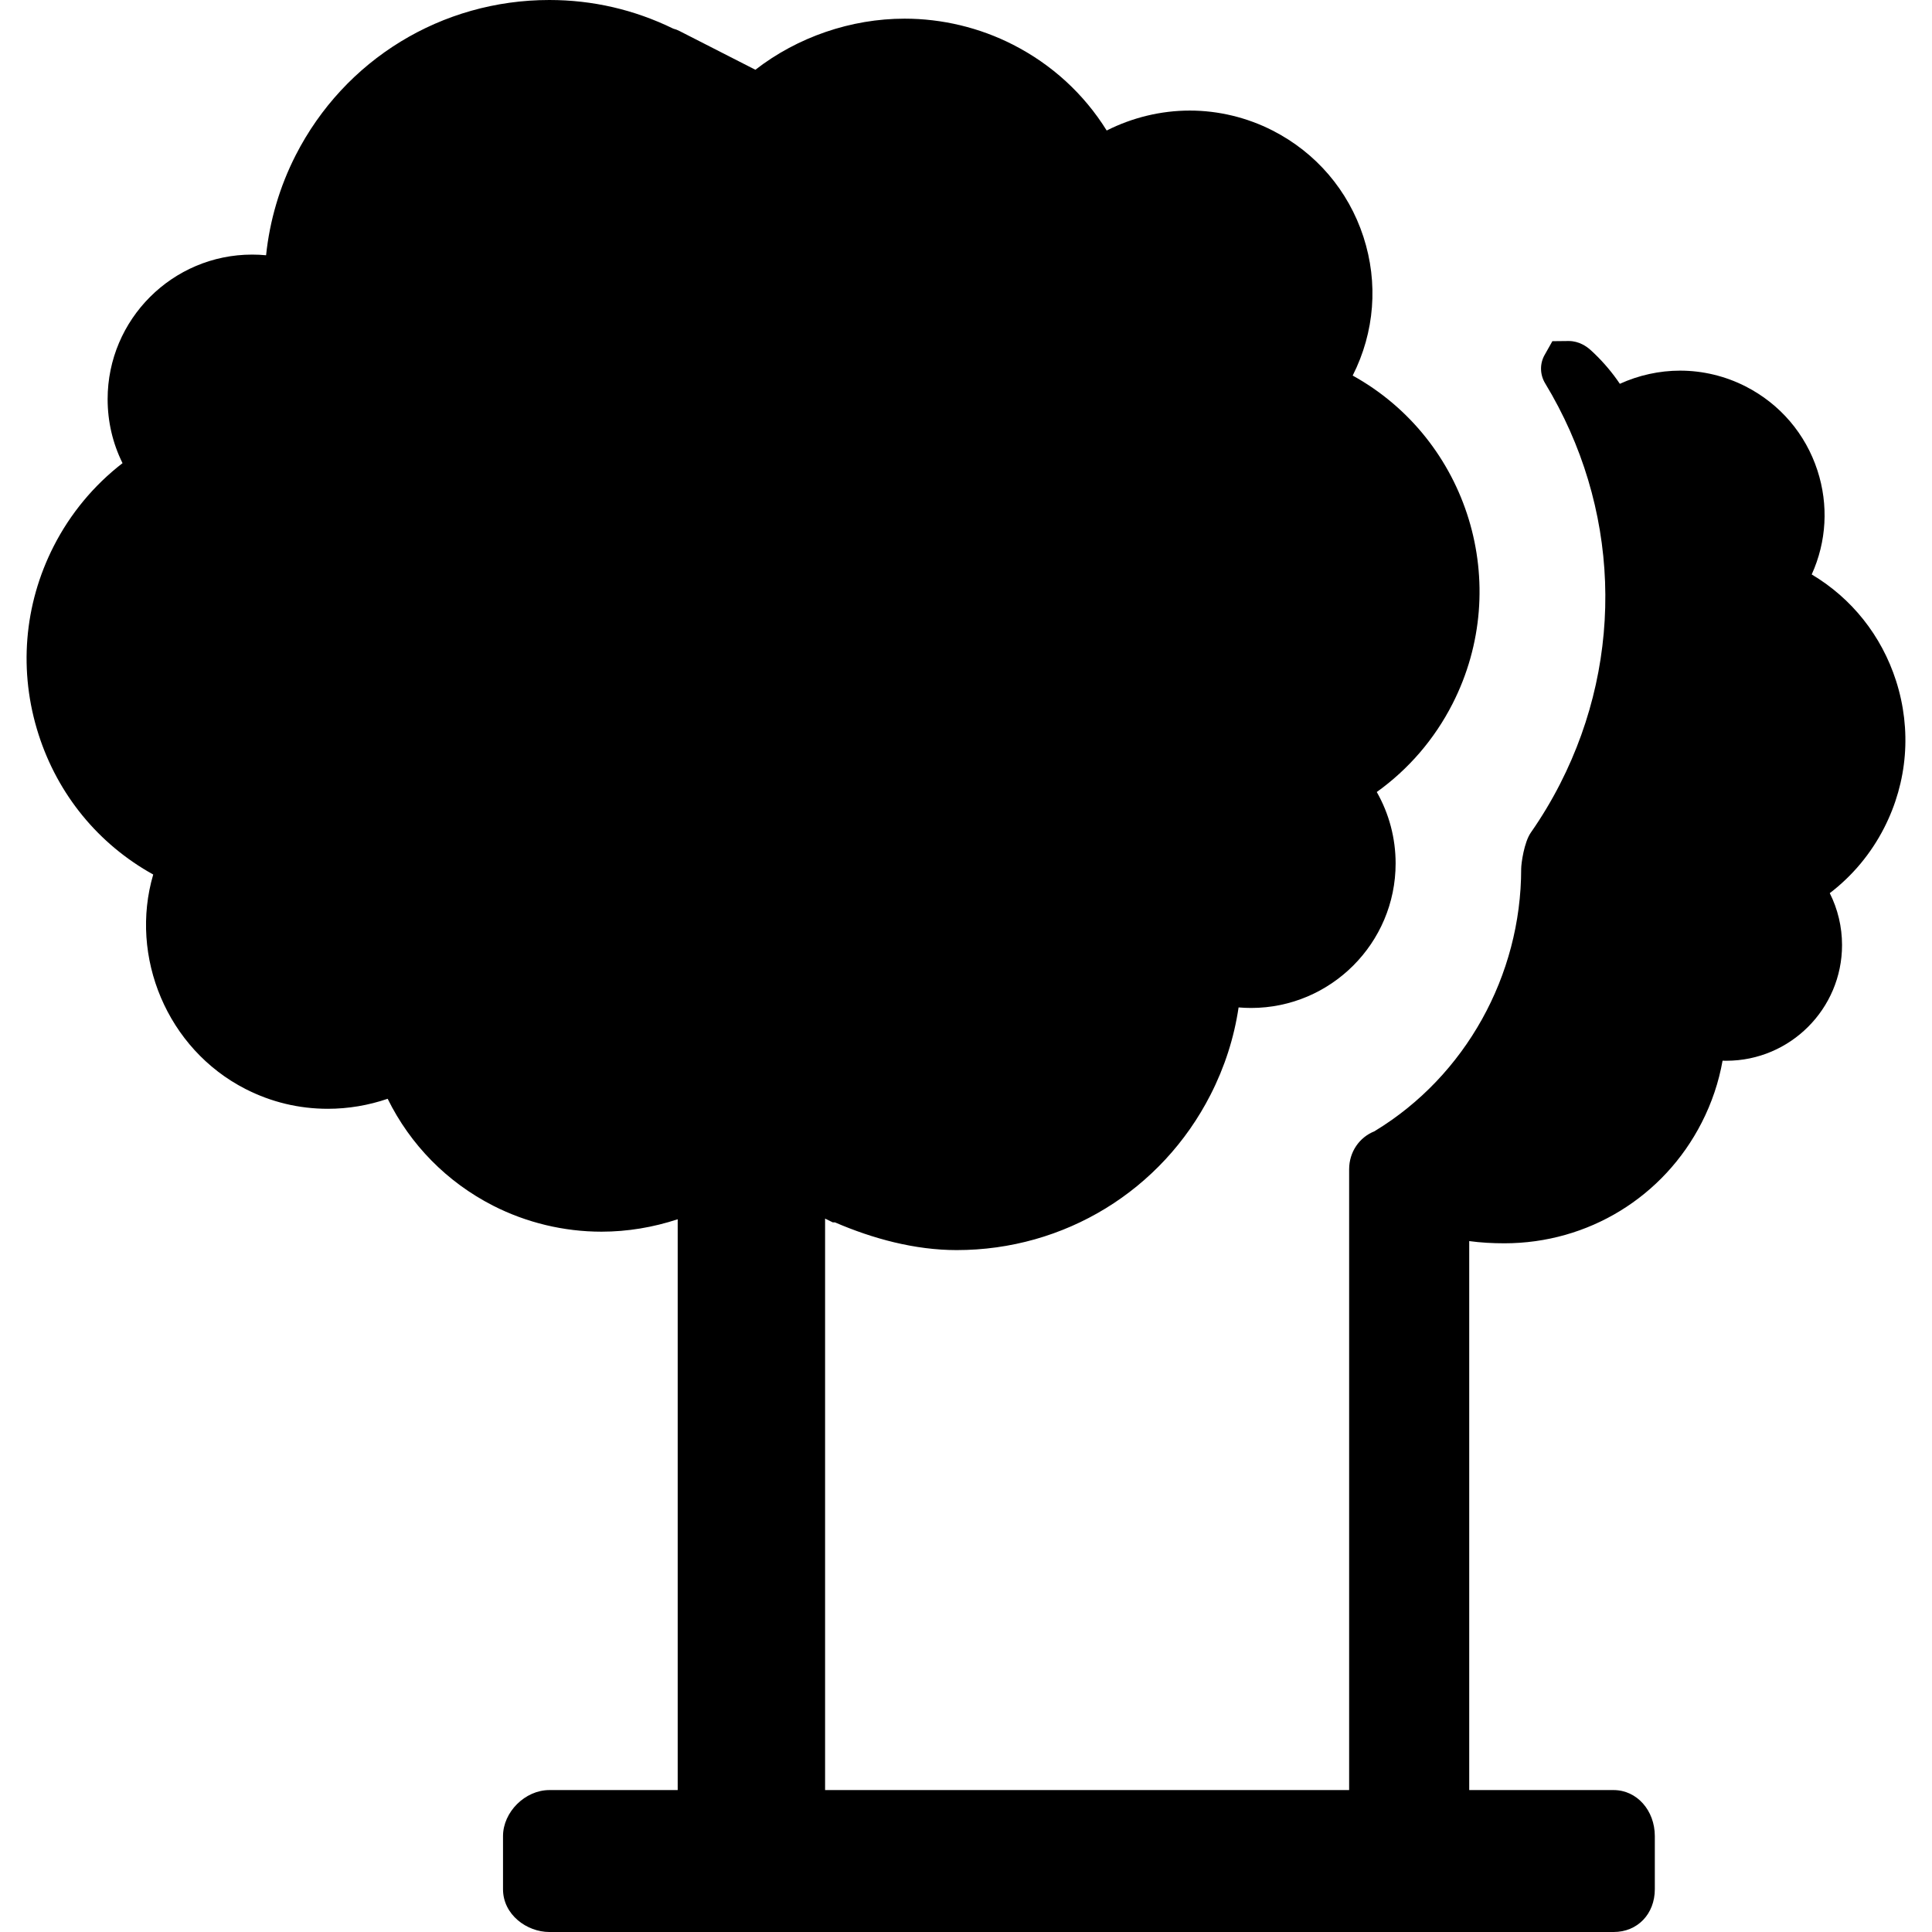 <?xml version="1.0" encoding="iso-8859-1"?>
<!-- Generator: Adobe Illustrator 17.1.0, SVG Export Plug-In . SVG Version: 6.00 Build 0)  -->
<!DOCTYPE svg PUBLIC "-//W3C//DTD SVG 1.1//EN" "http://www.w3.org/Graphics/SVG/1.1/DTD/svg11.dtd">
<svg version="1.1" id="Capa_1" xmlns="http://www.w3.org/2000/svg" xmlns:xlink="http://www.w3.org/1999/xlink" x="0px" y="0px"
	 viewBox="0 0 353.924 353.924" style="enable-background:new 0 0 353.924 353.924;" xml:space="preserve">
<path d="M347.332,124.696c-2.655-8.254-8.103-15.091-15.443-19.462c2.729-6.019,3.107-12.736,1.048-19.057
	c-2.187-6.708-6.858-12.174-13.157-15.389c-3.704-1.891-7.85-2.891-11.991-2.891c-3.805,0-7.592,0.839-11.048,2.413
	c-1.352-2.006-2.92-3.867-4.689-5.565c-0.226-0.215-0.452-0.428-0.675-0.629c-0.676-0.614-2.093-1.646-3.999-1.646l-2.997,0.031
	l-1.434,2.546c-0.899,1.597-0.856,3.58,0.111,5.177c13.661,22.536,14.688,49.958,2.745,73.355c-1.58,3.097-3.386,6.104-5.369,8.944
	c-1.236,1.775-1.769,5.654-1.769,6.643c0,19.559-10.237,37.938-26.719,47.97c-0.053,0.032-0.099,0.068-0.151,0.101
	c-2.746,1.085-4.647,3.762-4.647,6.978v113.707h-16.097h-79.903V223.23l0.318,0.162l1.086,0.532h0.397
	c6.959,3,14.643,5.081,22.313,5.081c19.717,0,37.532-10.895,46.492-28.449c2.597-5.087,4.318-10.445,5.144-16.006
	c0.759,0.065,1.522,0.099,2.288,0.099c14.6,0,26.478-11.878,26.478-26.479c0-4.632-1.203-9.126-3.453-13.081
	c5.826-4.173,10.566-9.675,13.871-16.147c11.118-21.78,2.899-48.418-18.283-60.143c4.022-7.941,4.721-16.968,1.964-25.429
	c-2.765-8.483-8.674-15.395-16.64-19.461c-4.684-2.391-9.926-3.654-15.16-3.654c-5.277,0-10.525,1.275-15.227,3.654
	c-4.171-6.7-10.028-12.079-17.177-15.729c-6.104-3.115-12.962-4.762-19.834-4.762c-9.854,0-19.634,3.378-27.345,9.361l-13.925-7.108
	c-0.352-0.183-0.726-0.323-1.11-0.419C116.201,1.767,108.564,0,100.632,0C80.924,0,63.118,10.898,54.163,28.441
	c-2.92,5.721-4.757,11.959-5.419,18.319c-0.845-0.08-1.695-0.121-2.55-0.121c-14.6,0-26.478,11.878-26.478,26.478
	c0,4.133,0.934,8.11,2.73,11.728c-5.25,4.056-9.556,9.234-12.599,15.195c-5.485,10.746-6.474,23.003-2.781,34.513
	c3.541,11.041,10.978,20.099,21.002,25.651c-4.423,15.056,2.545,31.958,16.903,39.287c4.716,2.407,9.791,3.628,15.086,3.628
	c3.72,0,7.434-0.627,10.959-1.833c4.146,8.421,10.863,15.266,19.317,19.582c6.109,3.118,12.974,4.764,19.85,4.764
	c4.747,0,9.475-0.793,13.964-2.276v104.568h-23.517c-4.439,0-8.483,4.023-8.483,8.44v9.718c0,4.69,4.387,7.842,8.483,7.842h194.978
	c4.368,0,7.539-3.298,7.539-7.842v-9.718c0-4.733-3.312-8.44-7.539-8.44h-10.251h-16.21V227.356
	c2.115,0.288,4.264,0.404,6.442,0.404c15.332,0,29.185-8.47,36.151-22.119c1.846-3.615,3.123-7.403,3.818-11.332
	c0.23,0.007,0.46,0.011,0.69,0.011c11.688,0,21.196-9.508,21.196-21.195c0-3.337-0.779-6.584-2.249-9.508
	c4.157-3.176,7.555-7.243,9.97-11.975C349.453,143.249,350.221,133.68,347.332,124.696z"/>
<g>
</g>
<g>
</g>
<g>
</g>
<g>
</g>
<g>
</g>
<g>
</g>
<g>
</g>
<g>
</g>
<g>
</g>
<g>
</g>
<g>
</g>
<g>
</g>
<g>
</g>
<g>
</g>
<g>
</g>
</svg>

